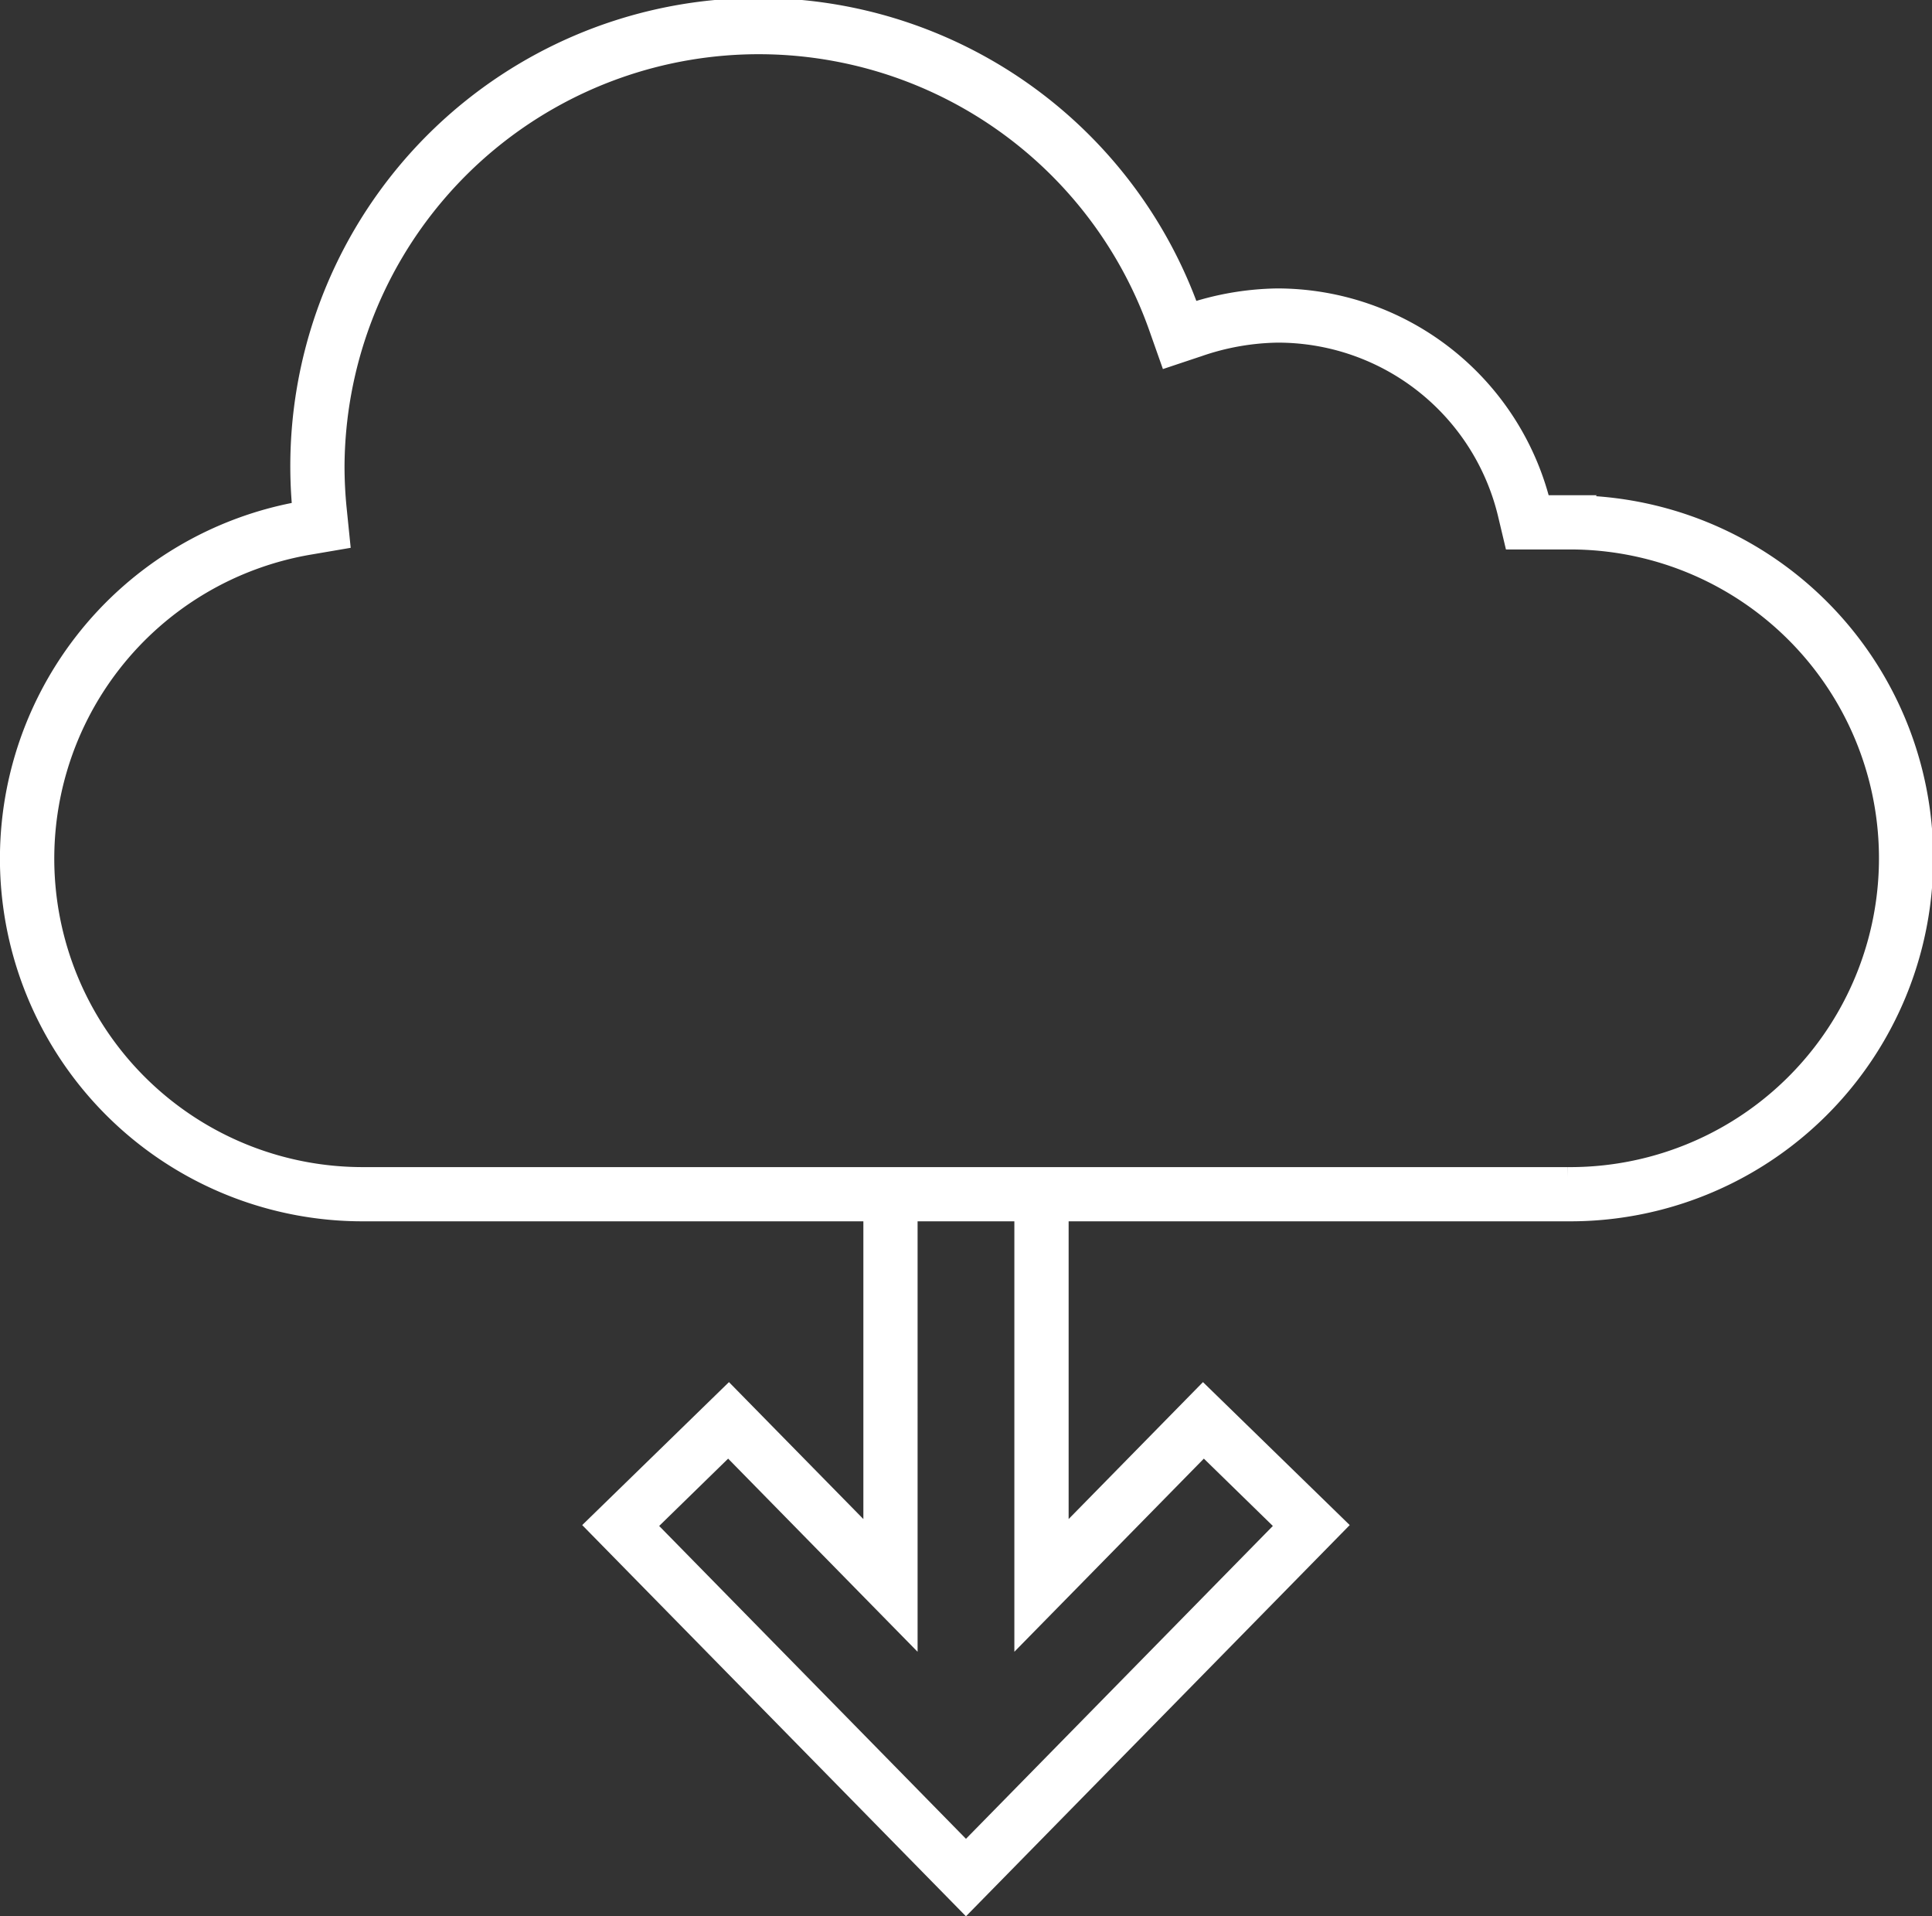 <svg xmlns="http://www.w3.org/2000/svg" viewBox="0 0 79.203 78.55"><rect x="0" y="0" width="79.203" height="78.55" fill="#333333" stroke="none"/><defs><style>.cls-1{fill:#fff;stroke:#fff;stroke-miterlimit:10;}</style></defs><g id="Layer_2" data-name="Layer 2"><g id="Layer_3" data-name="Layer 3"><path class="cls-1" d="M64.256,20.8H63.1a11.052,11.052,0,0,0-10.744-8.477,11.677,11.677,0,0,0-3.617.635A18.689,18.689,0,0,0,12.5,21.026a14.366,14.366,0,0,0,2.45,28.536H35.894V63.49l-6.018-6.131-5.3,5.163L39.6,77.836,54.624,62.522l-5.3-5.163L43.309,63.49V49.562H64.253a14.38,14.38,0,1,0,0-28.759ZM49.345,59.084l3.544,3.458L39.6,76.088,26.315,62.542l3.543-3.458,7.259,7.4V49.562h4.967V66.483ZM64.256,48.34H14.95a13.143,13.143,0,0,1-2.242-26.107l1.124-.192-.116-1.14a17.679,17.679,0,0,1-.092-1.79,17.481,17.481,0,0,1,33.958-5.746l.4,1.133,1.142-.381a10.452,10.452,0,0,1,3.232-.572,9.78,9.78,0,0,1,9.553,7.54l.223.938h2.123a13.159,13.159,0,1,1,0,26.317Z"/></g></g></svg>